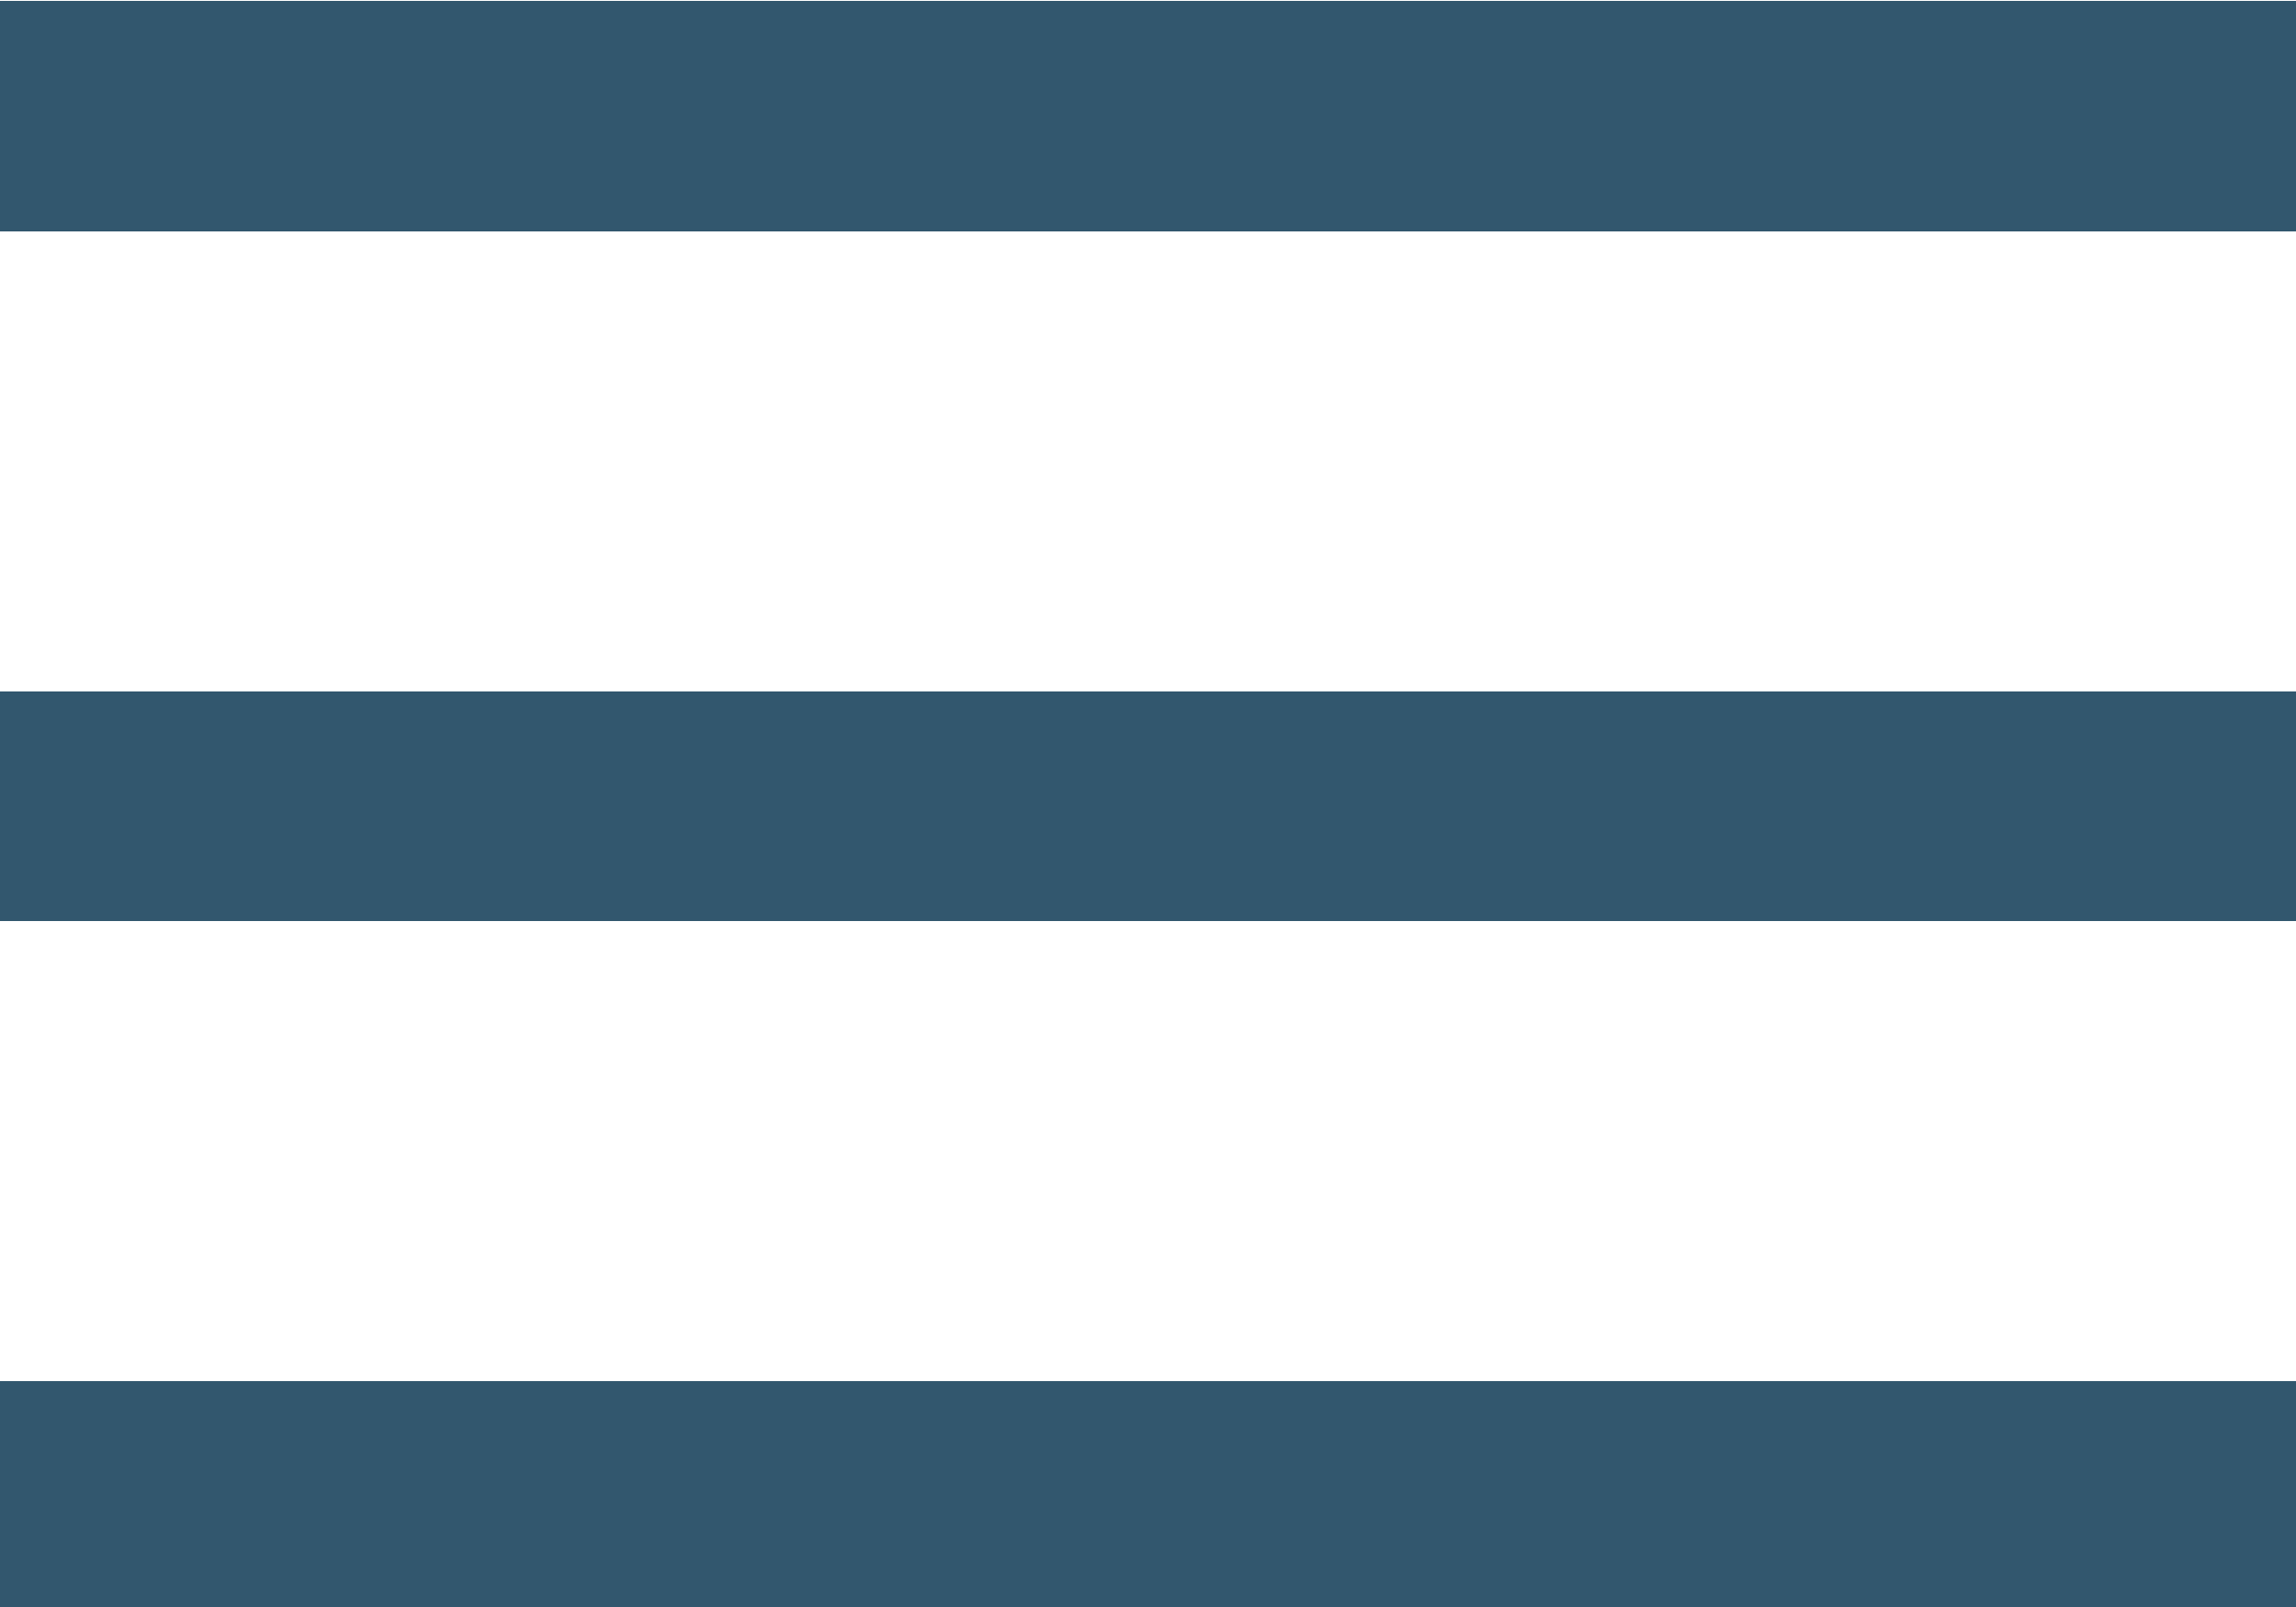 <svg width="20" height="14" viewBox="0 0 5.292 3.704" xml:space="preserve" xmlns="http://www.w3.org/2000/svg"><g style="fill:none;shape-rendering:crispEdges"><path style="fill:#32576e;fill-opacity:1;stroke-width:1.283" d="M0 6.112h20v2H0zm0 6.001h20v2H0zm0 6h20v2H0z" transform="translate(0 -1.617) scale(.265)"/></g></svg>